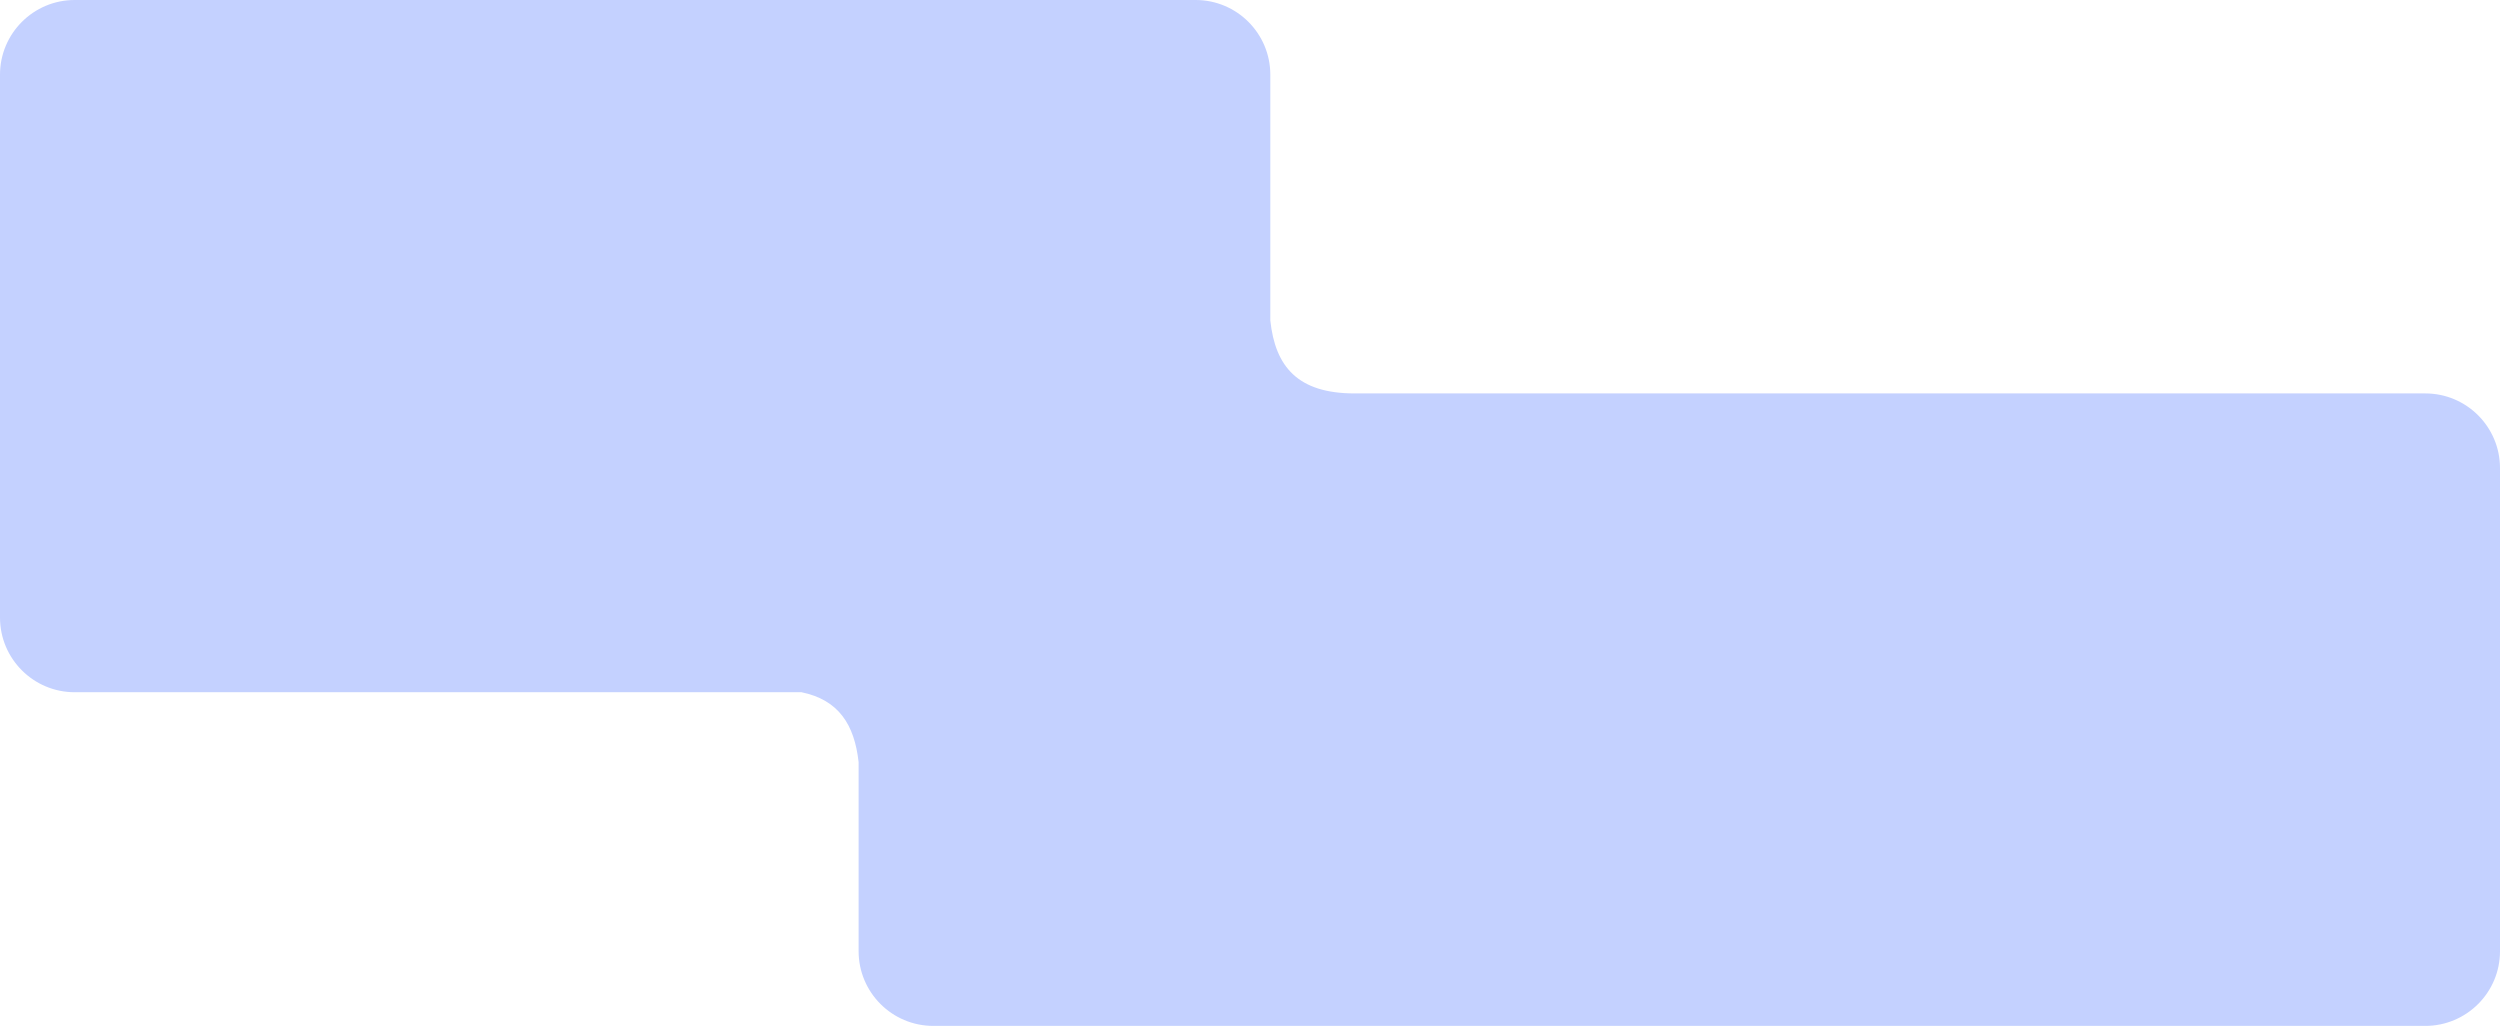 <svg width="1004" height="412" viewBox="0 0 1004 412" fill="none" xmlns="http://www.w3.org/2000/svg">
<path fill-rule="evenodd" clip-rule="evenodd" d="M0 30C0 13.431 13.431 0 30 0H480.158C496.727 0 510.158 13.431 510.158 30V128.688C512.13 147.253 521.183 158 544 158H974C990.569 158 1004 171.431 1004 188V382C1004 398.569 990.569 412 974 412H374.819C358.25 412 344.819 398.569 344.819 382V306.101C343.161 290.951 336.74 281.049 321.889 278H30C13.431 278 0 264.569 0 248V30Z" fill="#C4D1FF"/>
</svg>

